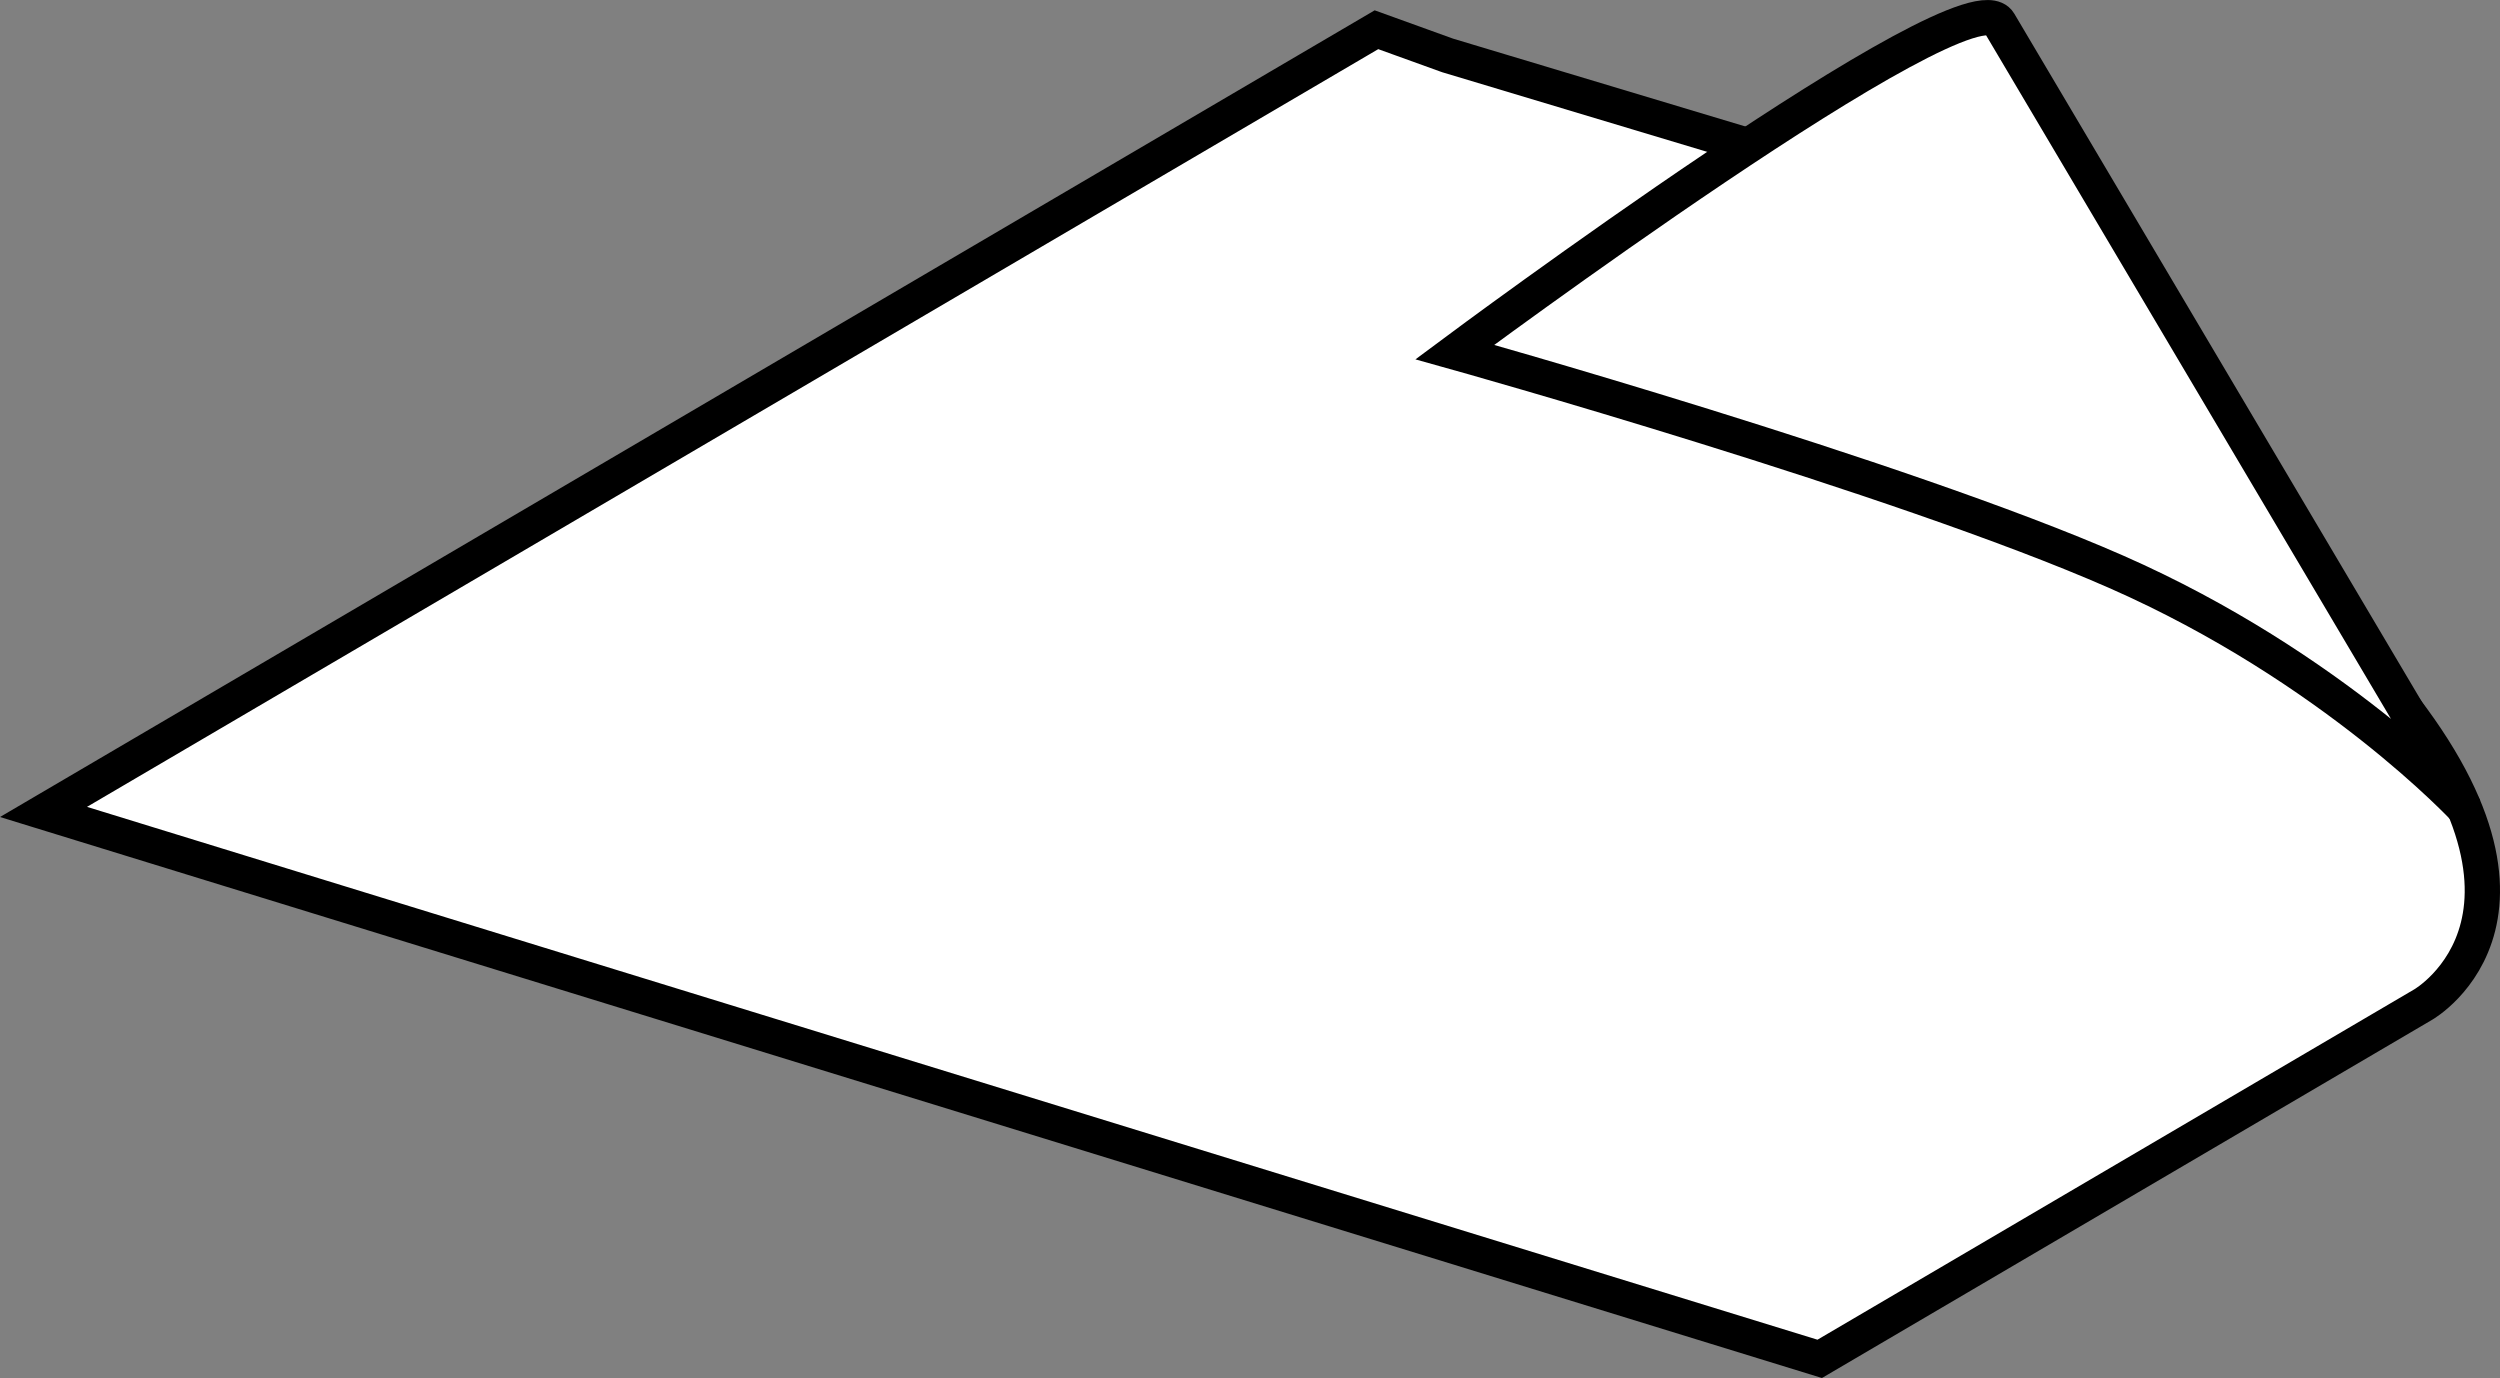 <?xml version="1.0" encoding="iso-8859-1"?>
<!-- Generator: Adobe Illustrator 28.1.0, SVG Export Plug-In . SVG Version: 6.00 Build 0)  -->
<svg version="1.1" id="image" xmlns="http://www.w3.org/2000/svg" xmlns:xlink="http://www.w3.org/1999/xlink" x="0px" y="0px"
	 width="56.667px" height="31.236px" viewBox="0 0 56.667 31.236" enable-background="new 0 0 56.667 31.236"
	 xml:space="preserve">
<rect x="0" y="0" width="56.667" height="31.236" fill="#808080" stroke="none"/>
<path fill="#FFFFFF" stroke="#000000" stroke-width="0.8" d="M32.818,1.258l10.769,3.236L53.66,15.033
	c5.003,5.603,1.267,7.737,1.267,7.737l-13.68,8.031L0.986,18.404l30.214-17.73l1.578,0.57L32.818,1.258z"/>
<path fill="#FFFFFF" stroke="#000000" stroke-width="0.8" d="M32.976,7.98c0,0,11.634-8.658,12.337-7.467l10.562,17.832
	c0,0-2.987-3.222-7.911-5.386S32.976,7.98,32.976,7.98z"/>
</svg>
